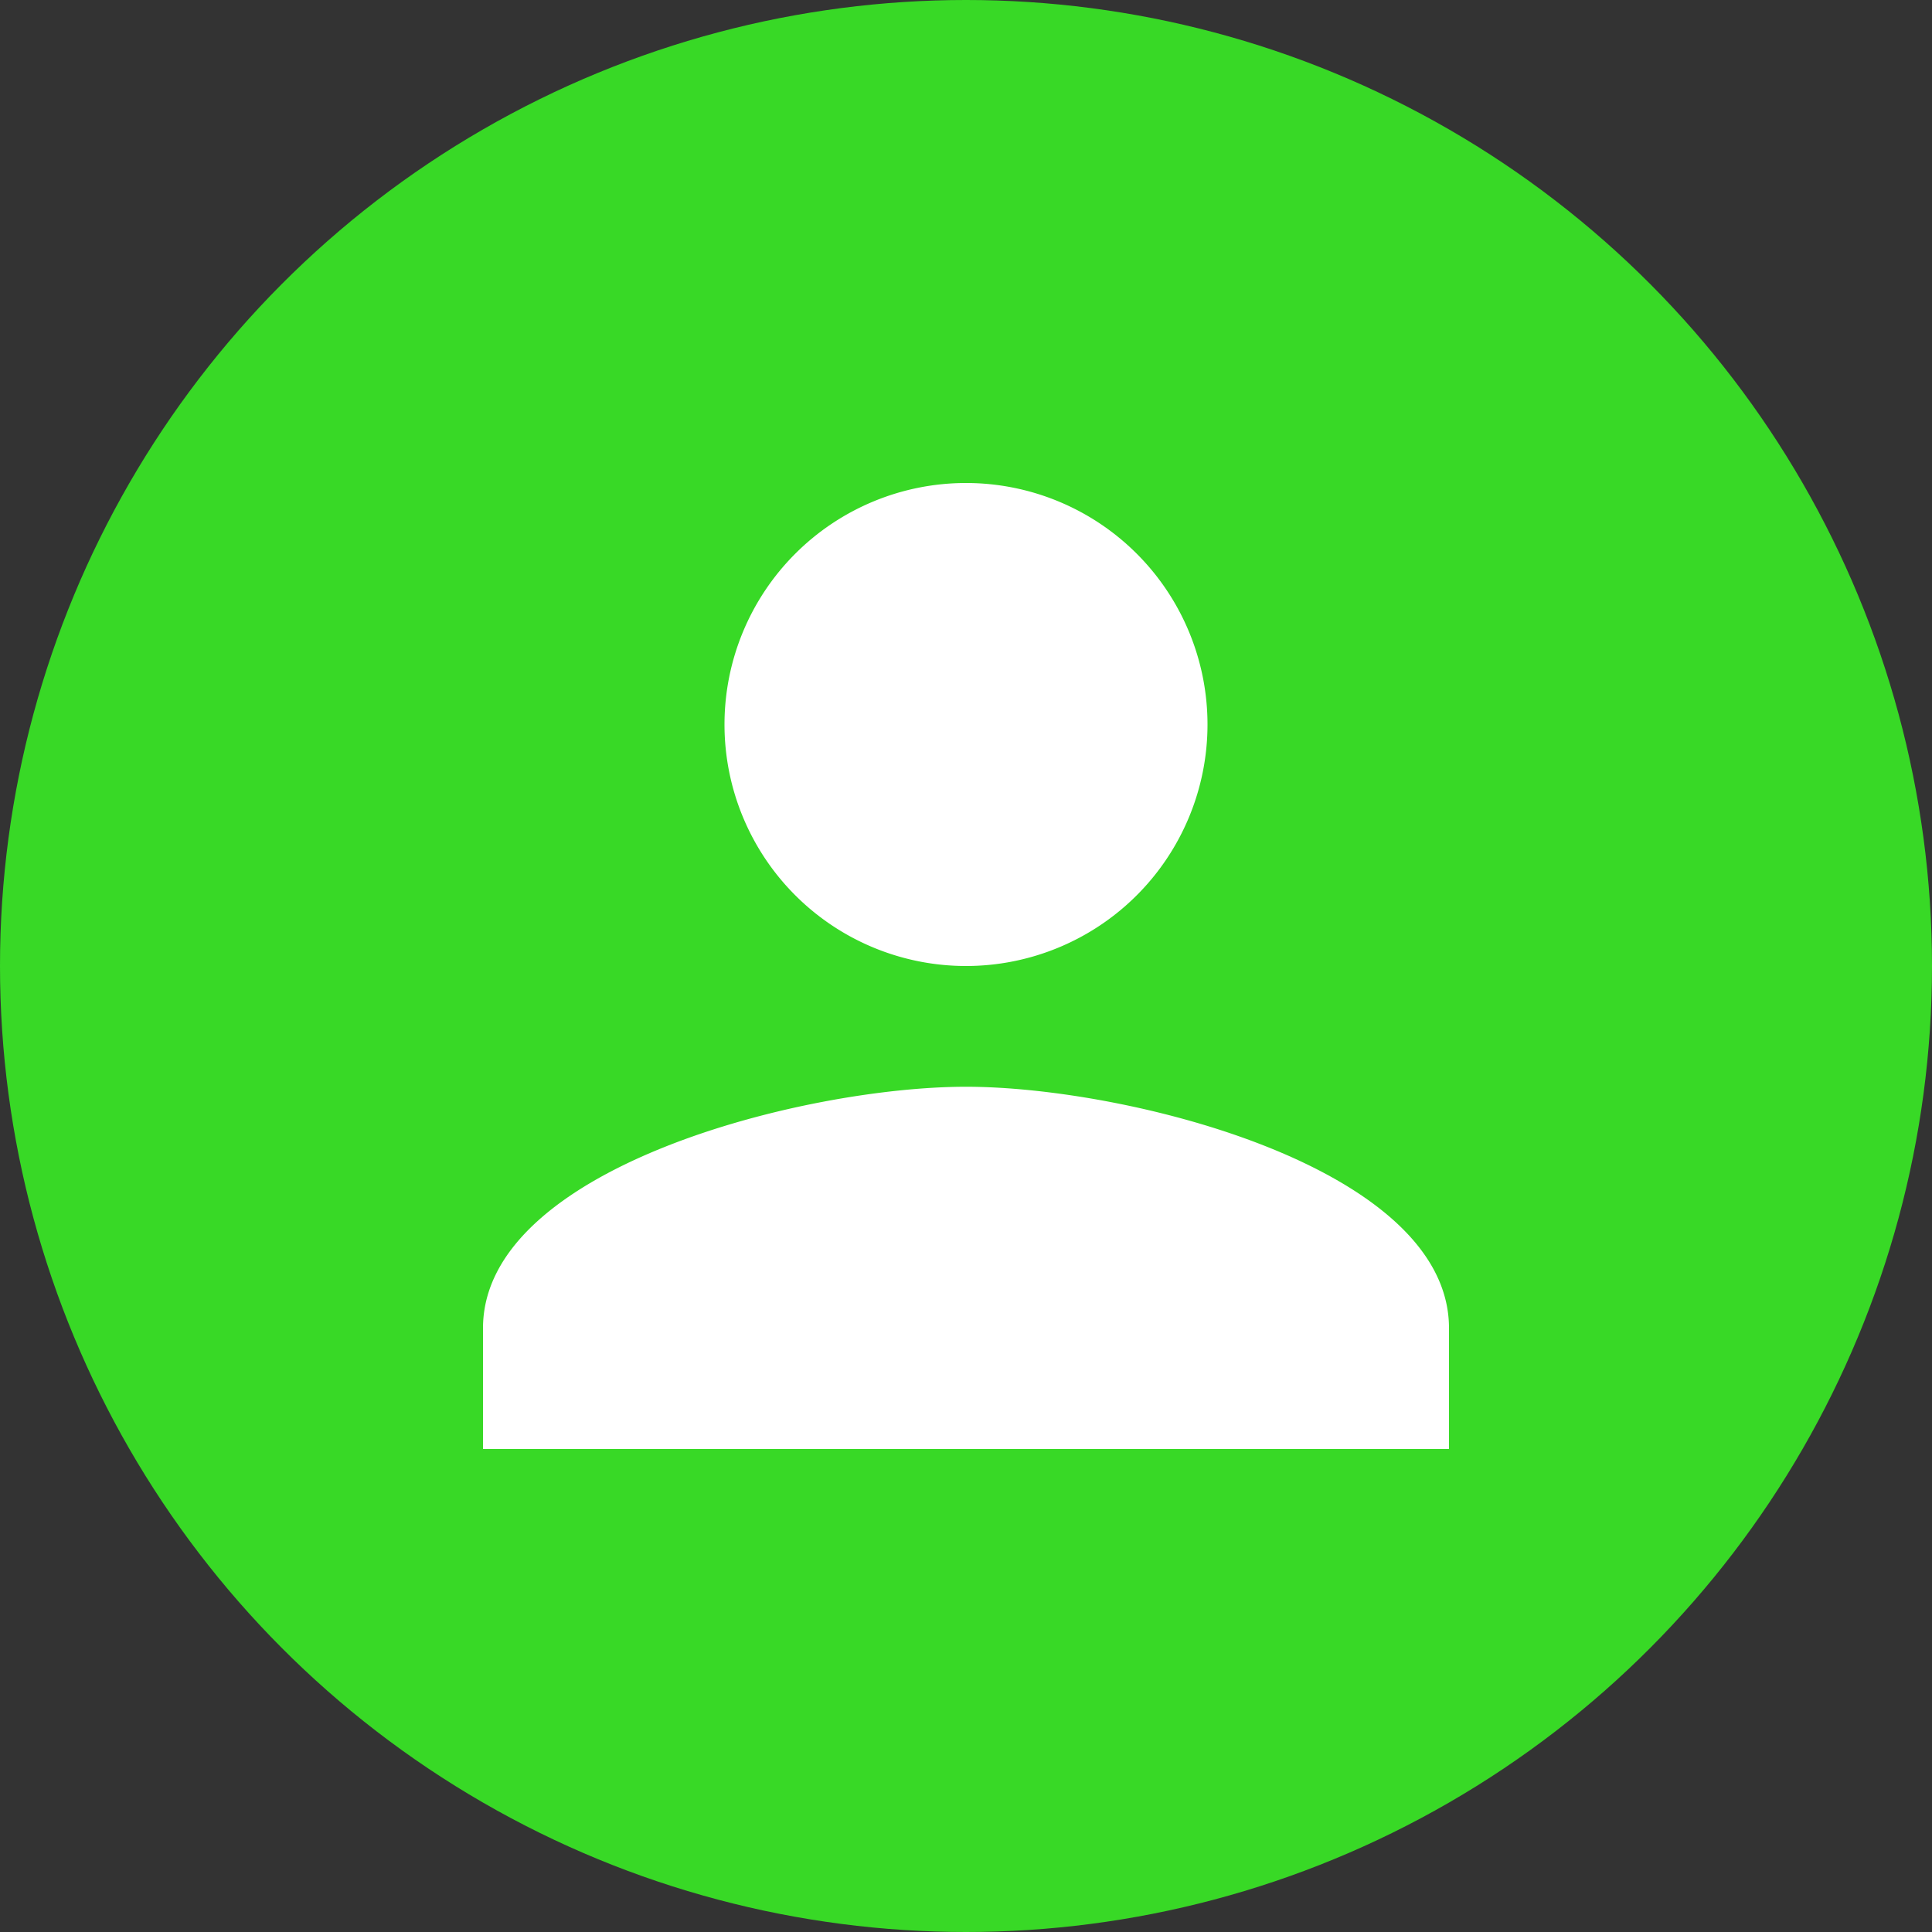 <svg xmlns="http://www.w3.org/2000/svg" width="16" height="16" viewBox="0 0 16 16"><rect x="0" y="0" width="16" height="16" fill="#333333" stroke="none"/><defs><style>.a{fill:#38D926;}.b{fill:#fff;}</style></defs><g transform="translate(-28 -514)"><circle class="a" cx="8" cy="8" r="8" transform="translate(28 514)"/><g transform="translate(32 518)"><path class="b" d="M0,8V7C0,5.669,2.663,5,4,5s4,.668,4,2V8ZM2,2A2,2,0,1,1,4,4,2,2,0,0,1,2,2Z"/></g></g></svg>